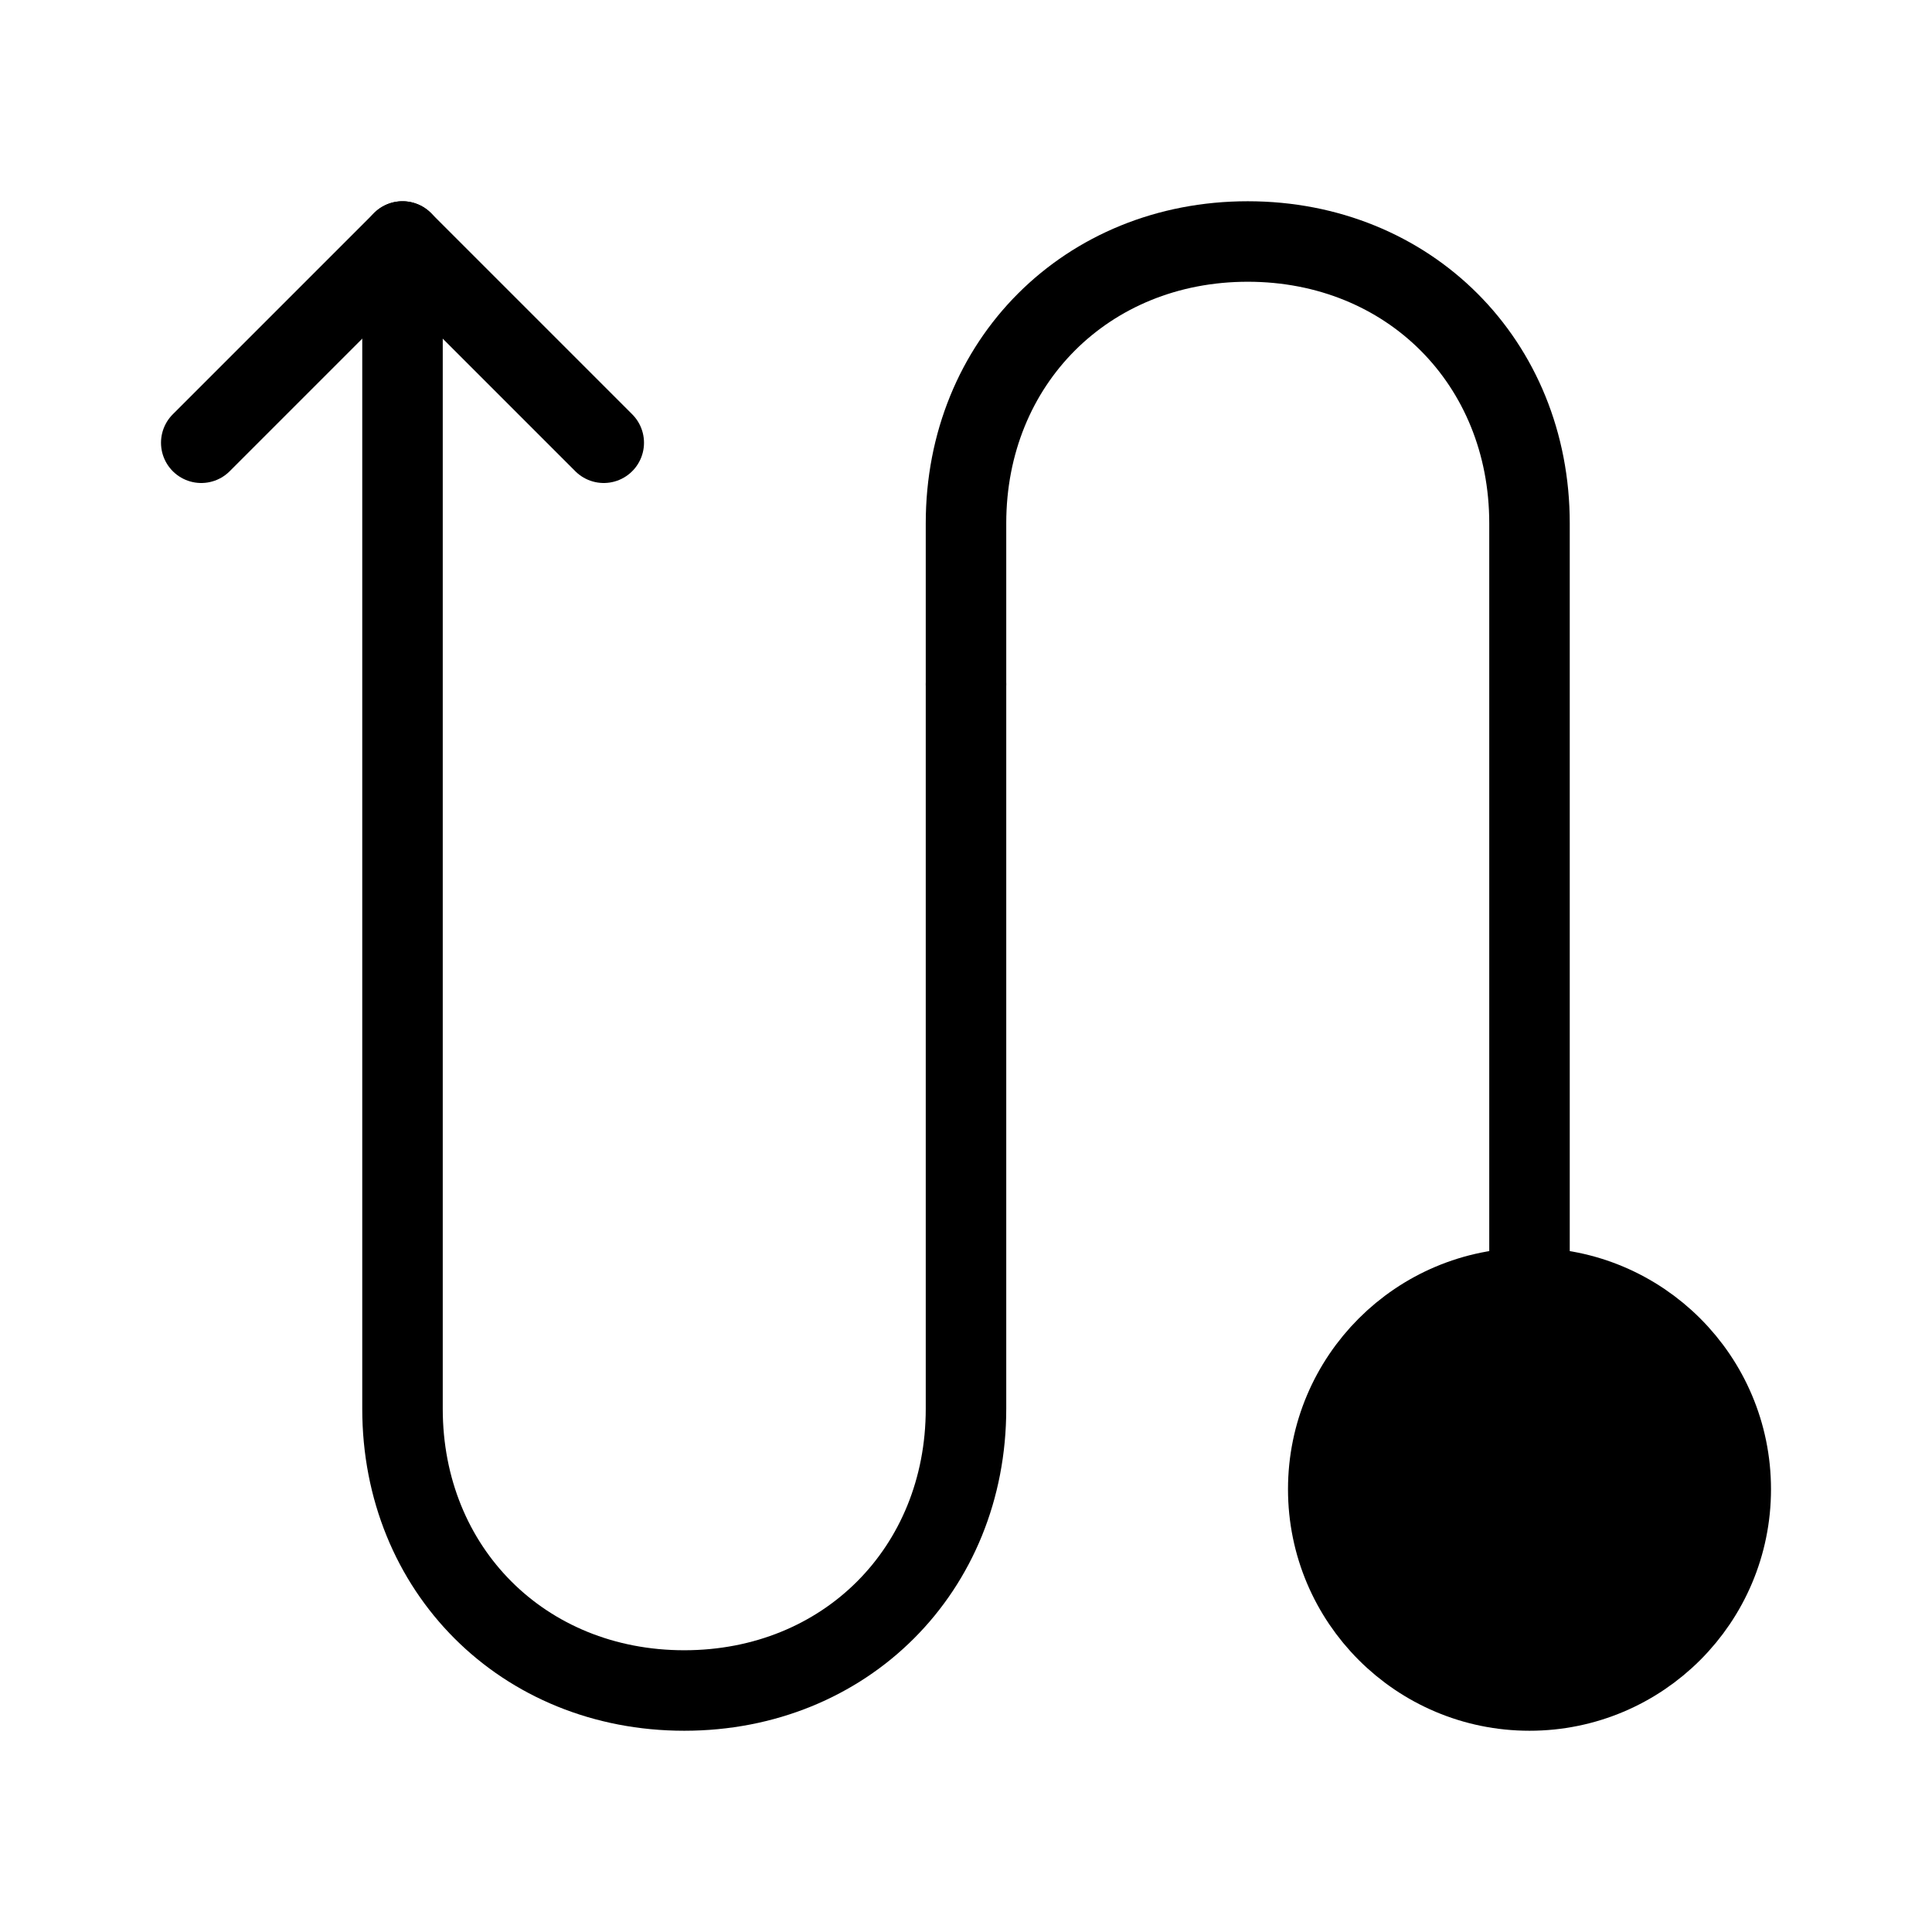 <svg viewBox="0 0 48 48" fill="none" xmlns="http://www.w3.org/2000/svg"><path d="M24 17L24 13C24 9 27 6 31 6C35 6 38 9 38 13L38 32" stroke="currentColor" stroke-width="2" stroke-linecap="round" stroke-linejoin="round"/><path d="M10 6L10 35C10 39 13 42 17 42C21 42 24 39 24 35L24 17" stroke="currentColor" stroke-width="2" stroke-linecap="round" stroke-linejoin="round"/><path d="M15 11L10 6L5 11" stroke="currentColor" stroke-width="2" stroke-linecap="round" stroke-linejoin="round"/><circle cx="38" cy="37" r="5" fill="currentColor" stroke="currentColor" stroke-width="2"/></svg>